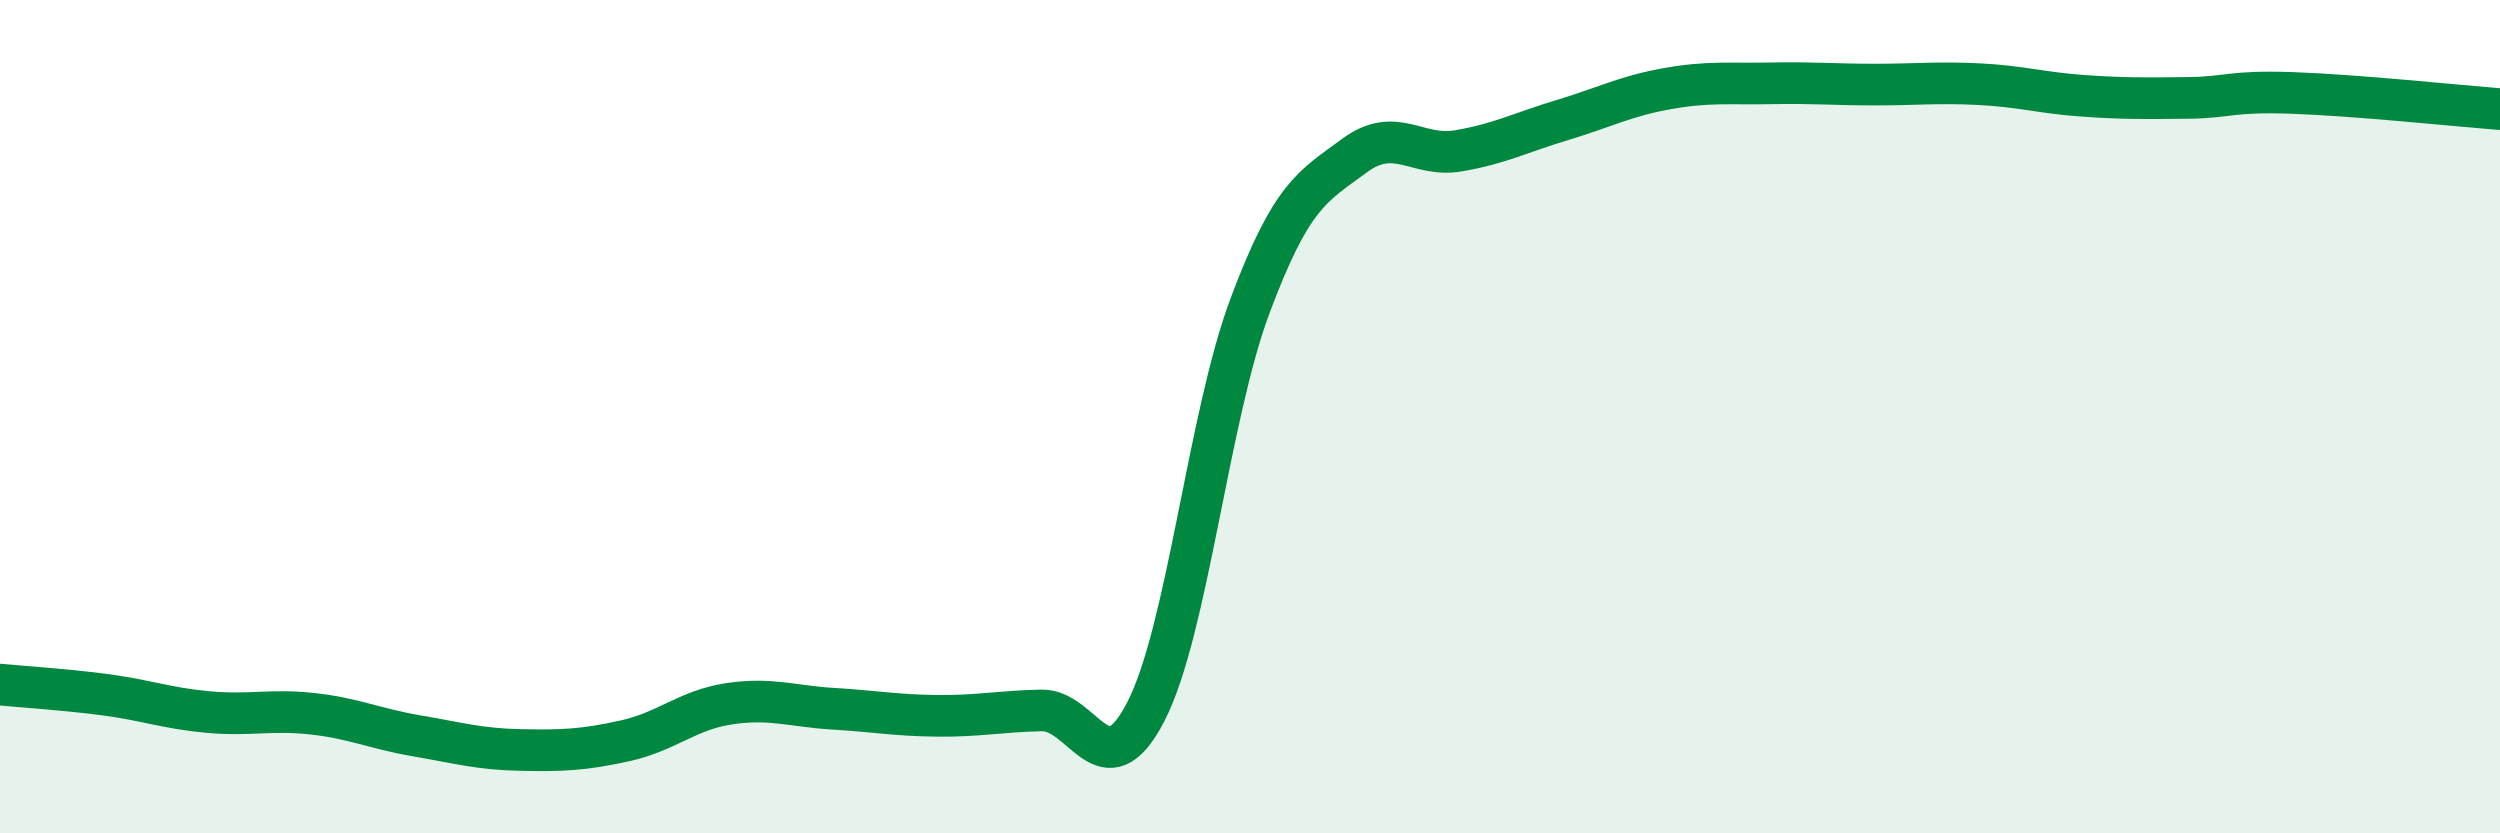 
    <svg width="60" height="20" viewBox="0 0 60 20" xmlns="http://www.w3.org/2000/svg">
      <path
        d="M 0,16.43 C 0.5,16.48 1.5,16.54 2.5,16.67 C 3.5,16.8 4,17 5,17.09 C 6,17.18 6.5,17.02 7.5,17.13 C 8.5,17.24 9,17.49 10,17.66 C 11,17.83 11.5,17.98 12.5,18 C 13.5,18.02 14,18 15,17.78 C 16,17.56 16.5,17.04 17.5,16.89 C 18.5,16.74 19,16.95 20,17.01 C 21,17.07 21.5,17.17 22.5,17.18 C 23.5,17.19 24,17.07 25,17.05 C 26,17.03 26.5,19.02 27.5,17.08 C 28.5,15.14 29,10.01 30,7.34 C 31,4.67 31.5,4.48 32.5,3.74 C 33.5,3 34,3.79 35,3.62 C 36,3.45 36.5,3.18 37.5,2.88 C 38.5,2.58 39,2.31 40,2.13 C 41,1.95 41.5,2.02 42.5,2 C 43.5,1.98 44,2.03 45,2.03 C 46,2.03 46.5,1.97 47.5,2.02 C 48.5,2.07 49,2.23 50,2.3 C 51,2.37 51.5,2.36 52.5,2.35 C 53.5,2.34 53.5,2.18 55,2.23 C 56.5,2.28 59,2.54 60,2.62L60 20L0 20Z"
        fill="#008740"
        opacity="0.1"
        stroke-linecap="round"
        stroke-linejoin="round"
      />
      <path
        d="M 0,16.43 C 0.5,16.48 1.5,16.54 2.5,16.67 C 3.5,16.8 4,17 5,17.09 C 6,17.18 6.5,17.02 7.5,17.13 C 8.5,17.24 9,17.49 10,17.66 C 11,17.83 11.5,17.98 12.5,18 C 13.5,18.02 14,18 15,17.78 C 16,17.56 16.5,17.04 17.5,16.89 C 18.5,16.74 19,16.95 20,17.01 C 21,17.07 21.5,17.17 22.5,17.18 C 23.5,17.19 24,17.07 25,17.05 C 26,17.03 26.5,19.02 27.5,17.08 C 28.5,15.14 29,10.01 30,7.34 C 31,4.67 31.5,4.48 32.5,3.74 C 33.5,3 34,3.79 35,3.62 C 36,3.45 36.5,3.18 37.5,2.88 C 38.5,2.58 39,2.31 40,2.13 C 41,1.95 41.5,2.02 42.5,2 C 43.5,1.98 44,2.03 45,2.03 C 46,2.03 46.5,1.97 47.5,2.02 C 48.5,2.07 49,2.23 50,2.3 C 51,2.37 51.5,2.36 52.5,2.35 C 53.5,2.34 53.5,2.18 55,2.23 C 56.5,2.28 59,2.54 60,2.62"
        stroke="#008740"
        stroke-width="1"
        fill="none"
        stroke-linecap="round"
        stroke-linejoin="round"
      />
    </svg>
  
